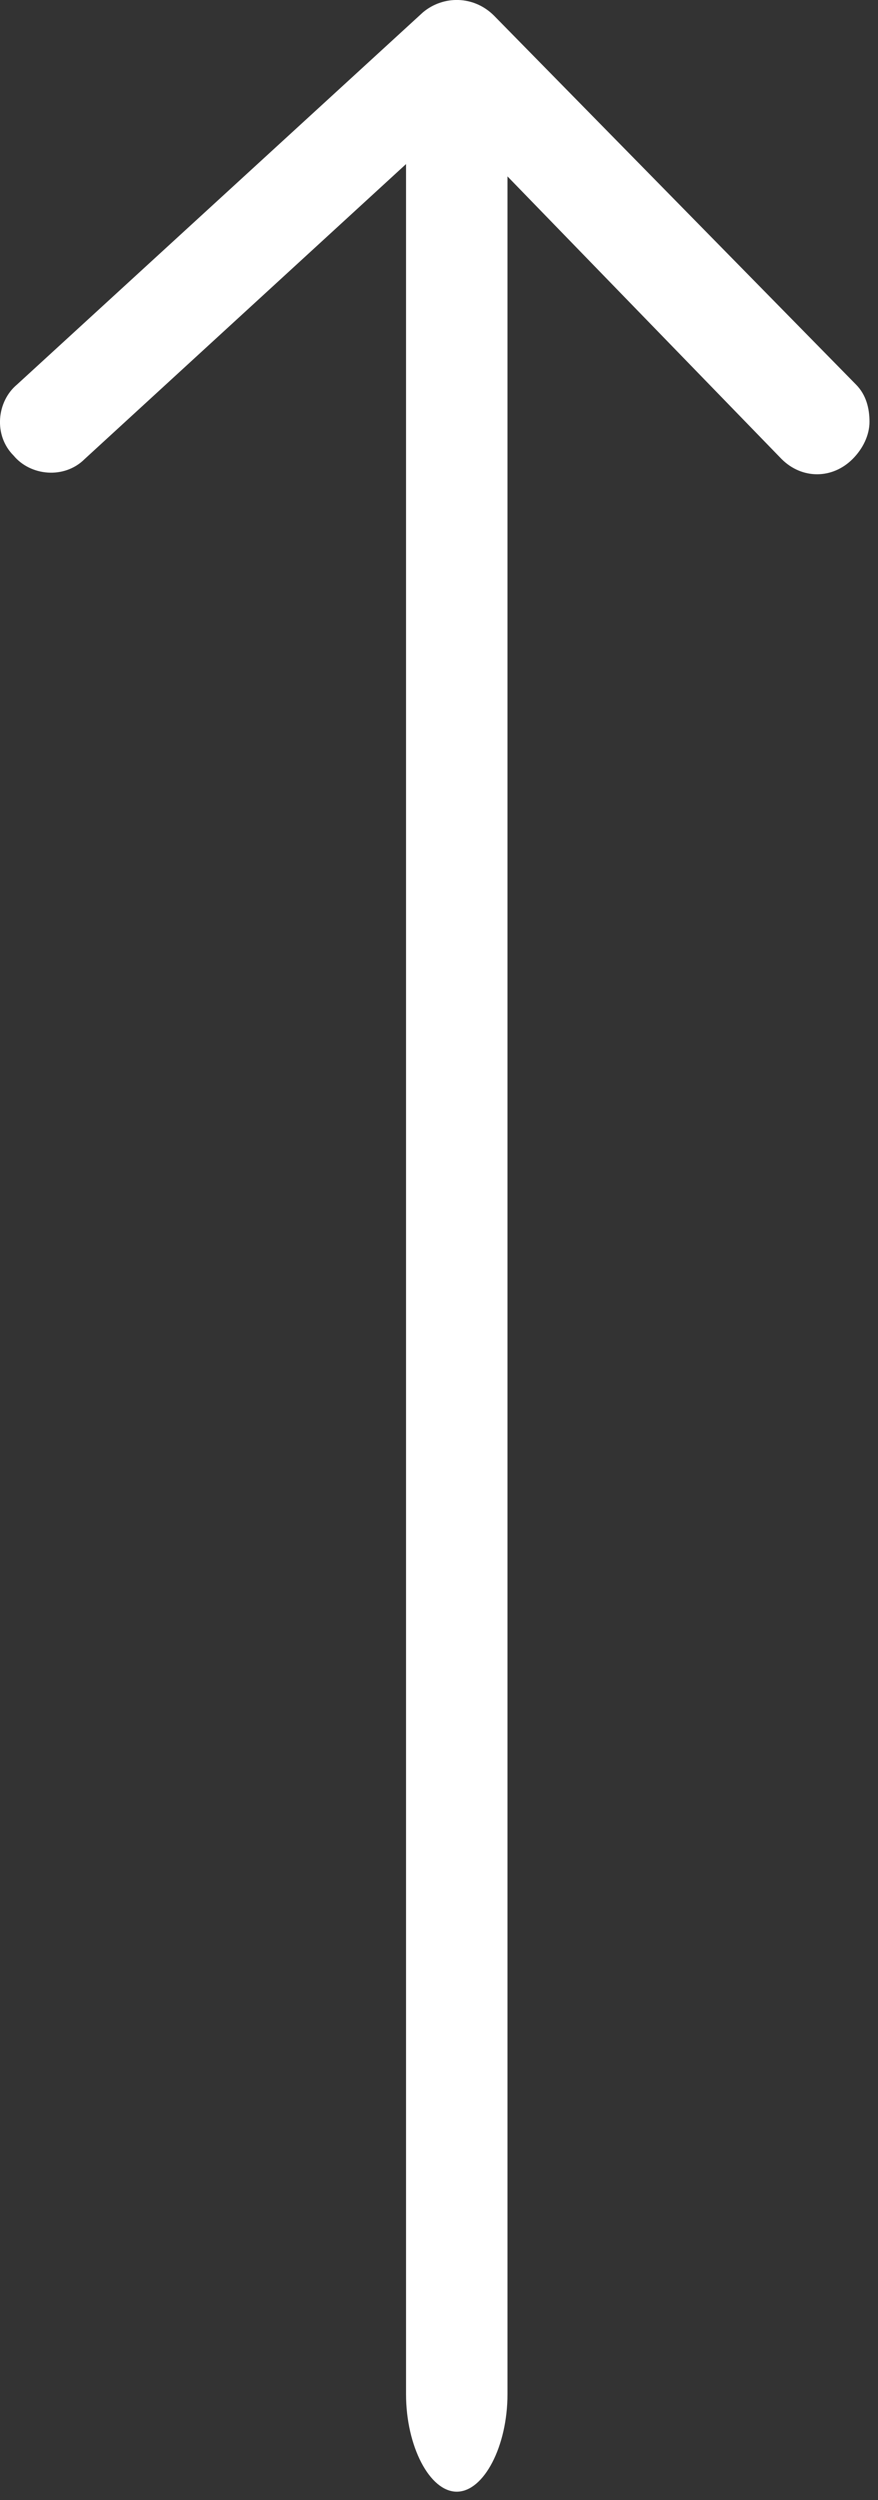 <svg width="13" height="37" viewBox="0 0 13 37" fill="none" xmlns="http://www.w3.org/2000/svg">
<rect x="0" y="0" width="13" height="37" fill="#333333" stroke="none"/>
<path d="M7.514 2.375V35.433C7.514 36.202 7.164 36.875 6.763 36.875C6.362 36.875 6.012 36.202 6.012 35.433L6.012 2.375C6.012 1.606 6.362 0.933 6.763 0.933C7.164 0.933 7.514 1.51 7.514 2.375Z" fill="white"/>
<path d="M12.874 6.242C12.874 6.443 12.774 6.643 12.624 6.793C12.323 7.094 11.873 7.094 11.572 6.793L6.713 1.785L1.254 6.793C0.953 7.094 0.452 7.044 0.202 6.743C-0.099 6.443 -0.049 5.942 0.252 5.691L6.263 0.182C6.563 -0.069 7.014 -0.069 7.315 0.232L12.674 5.691C12.824 5.842 12.874 6.042 12.874 6.242Z" fill="white"/>
</svg>

